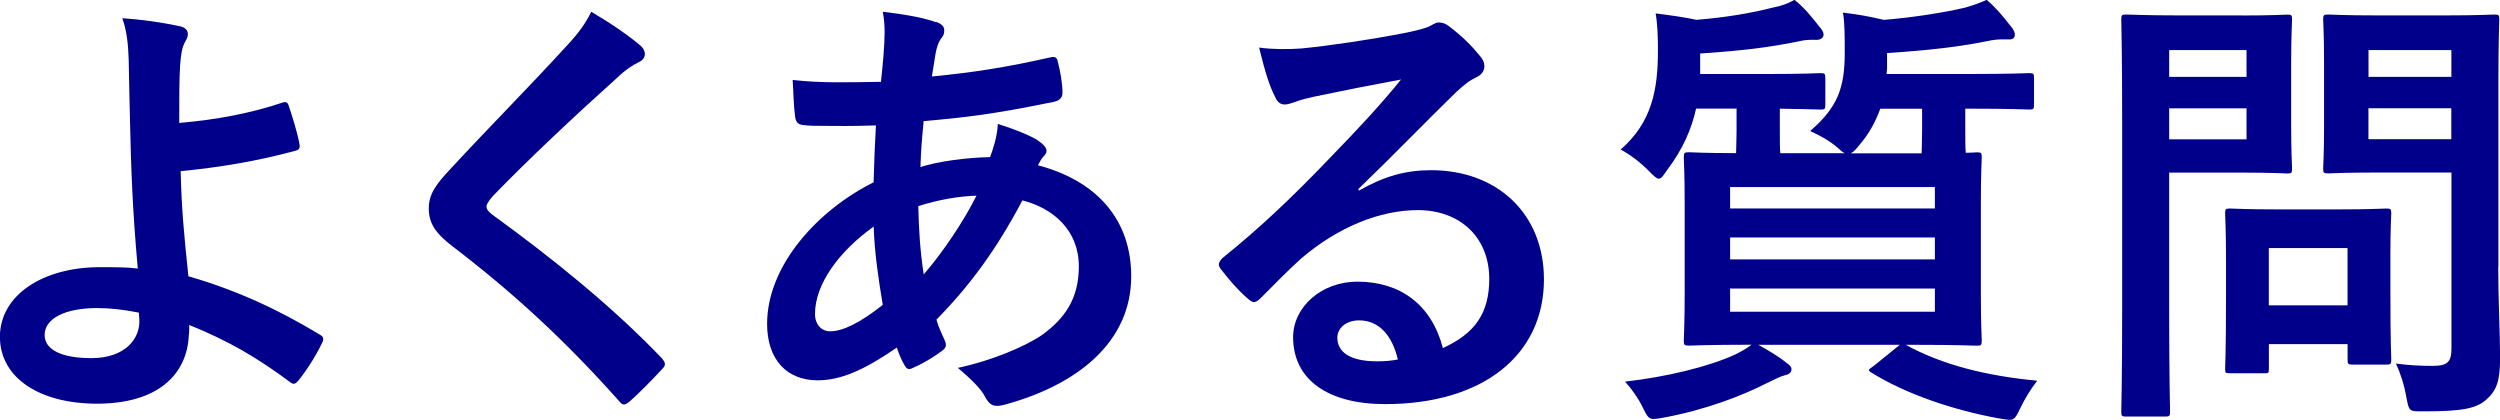 <?xml version="1.0" encoding="UTF-8"?>
<svg id="Layer_2" xmlns="http://www.w3.org/2000/svg" viewBox="0 0 313.16 52.62">
  <defs>
    <style>
      .cls-1 {
        fill: #00008b;
      }
    </style>
  </defs>
  <g id="_レイヤー_1" data-name="レイヤー_1">
    <g>
      <path class="cls-1" d="M35.46,12.83c.34-.11.57,0,.68.34.46,1.37,1.08,3.31,1.37,4.85.11.63-.11.74-.46.85-4.79,1.31-9.63,2.11-14.42,2.57.11,4.62.4,7.75.97,13.17,5.93,1.71,11.17,4.1,16.53,7.35.4.23.46.51.23.97-.85,1.77-2,3.53-3.02,4.79-.34.34-.51.51-.97.17-4.22-3.14-7.75-5.19-12.66-7.18,0,.34,0,.86-.06,1.31-.23,4.9-3.88,8.55-11.52,8.55-7.01,0-12.14-3.14-12.14-8.38s5.42-8.72,12.48-8.72c1.82,0,3.53,0,4.79.17-.68-7.47-.85-12.88-.97-18.3-.06-2.05-.11-4.96-.17-7.87-.06-1.88-.23-3.59-.8-5.19,2.45.17,4.9.51,7.3,1.03.63.17.91.51.91.97,0,.29-.11.57-.29.86-.46.8-.57,1.65-.68,3.08-.11,1.71-.11,4.22-.11,7.18,4.73-.4,9.12-1.25,13-2.57ZM17.39,39.16c-2.05-.4-3.65-.57-5.24-.57-3.99,0-6.56,1.31-6.56,3.36,0,1.94,2.28,2.91,5.87,2.91,4.28,0,6.16-2.51,5.99-4.9l-.06-.8Z"/>
      <path class="cls-1" d="M80.32,5.81c.29.23.46.68.46.91,0,.51-.29.86-.8,1.08-.68.34-1.54.85-2.74,2-4.9,4.39-11.17,10.26-15.56,14.82-.51.63-.74.97-.74,1.25,0,.34.23.63.74,1.03,7.41,5.36,15.11,11.57,21.21,17.96.23.29.4.51.4.74s-.11.4-.4.68c-1.31,1.43-2.96,3.08-3.93,3.93-.34.28-.57.46-.8.46s-.4-.17-.68-.51c-6.61-7.41-13-13.34-20.75-19.27-2.17-1.65-3.02-2.91-3.02-4.79s1.03-3.14,2.79-5.02c4.85-5.24,9.58-9.98,14.48-15.33,1.54-1.65,2.39-2.85,3.08-4.28,2.51,1.48,4.67,2.96,6.27,4.33Z"/>
      <path class="cls-1" d="M117.25,2.74c.68.23,1.03.57,1.03,1.03,0,.4-.06.63-.29.91-.51.63-.68,1.43-.8,2.05-.17,1.03-.29,1.88-.46,2.85,5.25-.51,9.29-1.14,14.82-2.39.68-.17.85.06.97.57.29,1.2.57,2.62.57,3.88,0,.74-.57,1.03-1.2,1.14-7.53,1.54-11,1.94-16.19,2.39-.23,2.39-.34,3.76-.4,5.76,2.22-.74,5.93-1.2,8.72-1.25.34-.91.91-2.57.97-4.16,2.05.63,4.28,1.54,5.07,2.11.68.46,1.03.91,1.03,1.25,0,.23-.11.46-.34.68-.28.29-.46.63-.74,1.14,7.35,1.94,11.69,6.78,11.69,13.91,0,8.27-6.78,13.62-15.85,16.08-1.25.34-1.88.17-2.51-1.08-.4-.8-1.54-2-3.36-3.53,4.1-.85,8.49-2.68,10.6-4.16,2.74-2,4.56-4.45,4.56-8.55,0-4.56-3.25-7.3-7.07-8.27-3.31,6.27-6.67,10.77-10.77,14.94.29,1.03.63,1.65,1.03,2.57.34.74.11,1.03-.46,1.43-1.31.97-2.62,1.65-3.42,2-.57.29-.8.29-1.14-.28-.4-.68-.68-1.37-.97-2.22-4.05,2.79-7.01,4.1-9.92,4.1-3.88,0-6.33-2.62-6.33-7.07,0-7.3,6.33-14.25,13.34-17.73.06-2.45.17-4.96.29-7.13-3.36.11-4.9.06-5.87.06-1.65,0-2.57,0-3.25-.11-.63-.06-.97-.34-1.03-1.31-.17-1.25-.17-2.74-.28-4.33,3.65.4,6.78.29,11.06.23.23-2.05.46-4.62.46-6.21,0-.86-.06-1.65-.23-2.57,3.31.4,5.24.8,6.67,1.31ZM102.09,39.33c0,1.37.86,2.17,1.88,2.17,1.6,0,3.71-1.03,6.61-3.31-.57-3.42-1.03-6.5-1.14-9.81-4.39,3.14-7.35,7.24-7.35,10.95ZM122.33,24.51c-2.05.06-4.67.46-7.3,1.31.06,2.96.23,5.64.68,8.55,2.34-2.68,5.02-6.67,6.61-9.86Z"/>
      <path class="cls-1" d="M170.2,23.89c3.19-1.82,5.87-2.57,9.06-2.57,8.32,0,14.14,5.47,14.14,13.68,0,9.52-7.7,15.62-19.9,15.62-7.18,0-11.52-3.08-11.52-8.38,0-3.82,3.59-6.96,8.04-6.96,5.36,0,9.29,2.85,10.72,8.32,3.99-1.82,5.81-4.33,5.81-8.67,0-5.19-3.65-8.61-8.95-8.61-4.73,0-9.98,2.11-14.59,6.04-1.65,1.48-3.25,3.14-4.96,4.85-.4.4-.68.63-.97.63-.23,0-.51-.17-.86-.51-1.2-1.03-2.45-2.51-3.36-3.71-.34-.46-.17-.86.29-1.31,4.45-3.59,8.38-7.24,13.51-12.6,3.53-3.65,6.21-6.5,8.84-9.75-3.42.63-7.47,1.43-11,2.17-.74.17-1.48.34-2.39.68-.29.11-.86.28-1.14.28-.57,0-.97-.28-1.25-.97-.68-1.31-1.2-2.91-2-6.16,1.71.23,3.59.23,5.3.11,3.48-.34,8.49-1.08,12.94-1.94,1.42-.29,2.57-.57,3.14-.86.29-.17.8-.46,1.08-.46.57,0,.91.17,1.31.46,1.71,1.31,2.85,2.45,3.82,3.65.46.51.63.91.63,1.37,0,.57-.34,1.08-.97,1.37-.97.46-1.42.86-2.51,1.82-4.16,4.05-7.98,8.04-12.31,12.2l.06.17ZM170.26,40.13c-1.65,0-2.74.97-2.74,2.17,0,1.77,1.54,2.96,4.96,2.96,1.03,0,1.77-.06,2.62-.23-.74-3.14-2.45-4.9-4.85-4.9Z"/>
      <path class="cls-1" d="M231.14,19.21c-.29-.11-.51-.29-.86-.63-1.03-.91-2.28-1.6-3.53-2.17,3.42-2.96,4.33-5.36,4.33-9.81,0-2.05,0-3.82-.23-5.02,2,.23,3.42.51,5.13.91,3.59-.29,7.52-.91,10.2-1.54.97-.29,1.82-.57,2.68-.97,1.2,1.03,1.94,1.94,3.02,3.31.29.34.51.68.51,1.08,0,.28-.17.57-.68.57-.63,0-1.31-.06-2.28.11-3.76.8-7.81,1.25-13.05,1.6v1.94c0,.23-.06.46-.06.68h10.09c5.53,0,7.47-.11,7.81-.11.51,0,.57.06.57.68v3.25c0,.57-.06.63-.57.63-.34,0-2.28-.11-7.81-.11h-.23v2.74c0,1.25,0,2.17.06,2.79.74,0,1.2-.06,1.37-.06.57,0,.63.06.63.63,0,.4-.11,2.05-.11,5.81v11.34c0,3.76.11,5.42.11,5.76,0,.63-.06.68-.63.68-.4,0-2.39-.11-7.92-.11h-.97c4.56,2.51,10.03,3.88,16.47,4.5-.8,1.03-1.54,2.22-2.11,3.42-.51,1.08-.74,1.48-1.31,1.48-.28,0-.68-.06-1.31-.17-5.76-1.03-11.74-3.08-15.96-5.7-.57-.34-.51-.4.17-.85l3.31-2.68h-17.73c1.2.68,2.34,1.31,3.42,2.17.57.4.74.63.74.85,0,.4-.23.68-.85.8-.63.17-1.25.51-2.22.97-3.13,1.6-7.7,3.36-12.94,4.33-.57.11-.97.17-1.25.17-.63,0-.8-.29-1.37-1.43-.51-1.08-1.25-2.17-2.22-3.25,5.13-.57,10.55-1.88,13.85-3.42.68-.34,1.31-.68,2-1.2-5.53,0-7.47.11-7.81.11-.63,0-.68-.06-.68-.68,0-.34.11-2,.11-5.76v-11.34c0-3.76-.11-5.42-.11-5.81,0-.57.06-.63.68-.63.29,0,1.88.11,5.87.11,0-.63.06-1.54.06-2.79v-2.79h-5.07c-.57,2.57-1.65,5.07-3.59,7.64-.51.74-.74,1.14-1.08,1.14-.29,0-.63-.34-1.25-.97-1.14-1.14-2.28-2-3.53-2.68,3.93-3.42,4.67-7.52,4.67-12.43,0-1.77-.06-3.36-.29-4.62,1.88.23,3.48.46,5.13.8,3.65-.29,6.9-.85,9.58-1.54.97-.17,1.94-.51,2.68-.97,1.2.97,2,1.94,3.08,3.31.29.34.57.68.57,1.08,0,.28-.29.63-.86.63-.51,0-1.2-.06-2.17.17-3.88.8-7.3,1.2-12.43,1.54v2.57h8.15c4.96,0,6.56-.11,6.9-.11.57,0,.63.06.63.68v3.25c0,.57-.06.63-.63.63-.29,0-1.65-.06-5.07-.11v2.79c0,1.25,0,2.17.06,2.79h8.15ZM216.72,23.43v2.68h25.65v-2.68h-25.65ZM242.37,32.49v-2.74h-25.65v2.74h25.65ZM242.37,36.14h-25.65v2.91h25.65v-2.91ZM235.53,13.62c-.57,1.6-1.43,3.19-2.68,4.62-.4.51-.74.85-1.03.97h8.89c0-.63.06-1.54.06-2.85v-2.74h-5.24Z"/>
      <path class="cls-1" d="M280.84,1.94c3.71,0,5.36-.11,5.7-.11.51,0,.57.06.57.63,0,.34-.11,2.05-.11,5.64v7.41c0,3.53.11,5.24.11,5.59,0,.57-.06.63-.57.63-.34,0-2-.11-5.7-.11h-9.12v17.79c0,7.87.11,11.74.11,12.14,0,.57-.06.63-.63.63h-4.85c-.57,0-.63-.06-.63-.63,0-.4.11-4.28.11-12.14V14.71c0-7.87-.11-11.86-.11-12.26,0-.57.06-.63.63-.63.4,0,2.51.11,6.67.11h7.81ZM271.72,6.27v3.36h9.69v-3.36h-9.69ZM281.41,13.57h-9.69v3.88h9.69v-3.88ZM279.36,46.75c-.57,0-.63,0-.63-.57,0-.34.11-1.77.11-9.29v-4.1c0-4.16-.11-5.64-.11-6.04,0-.57.06-.63.63-.63.4,0,1.77.11,6.04.11h7.47c4.28,0,5.64-.11,6.04-.11.57,0,.63.06.63.63,0,.34-.11,1.82-.11,4.96v4.39c0,7.18.11,8.55.11,8.89,0,.63-.06.68-.63.68h-4.16c-.63,0-.68-.06-.68-.68v-1.88h-9.86v3.08c0,.57-.06.57-.68.57h-4.16ZM284.2,38.25h9.86v-7.18h-9.86v7.18ZM312.94,33.41c0,3.99.23,8.55.23,11.34s-.34,4.05-1.65,5.24c-1.25,1.14-2.85,1.54-7.92,1.54-1.82,0-1.82.06-2.17-1.77-.29-1.65-.74-3.02-1.31-4.22,1.71.23,3.13.29,4.62.29,1.88,0,2.34-.51,2.34-2.22v-22h-9.12c-4.45,0-5.93.11-6.27.11-.63,0-.68-.06-.68-.63,0-.4.11-1.71.11-5.13V7.64c0-3.42-.11-4.79-.11-5.19,0-.57.06-.63.68-.63.34,0,1.82.11,6.27.11h8.21c4.39,0,5.93-.11,6.27-.11.57,0,.63.06.63.63,0,.34-.11,2.74-.11,7.58v23.37ZM296.69,6.27v3.36h10.38v-3.36h-10.38ZM307.06,17.44v-3.88h-10.38v3.88h10.38Z"/>
    </g>
  </g>
</svg>